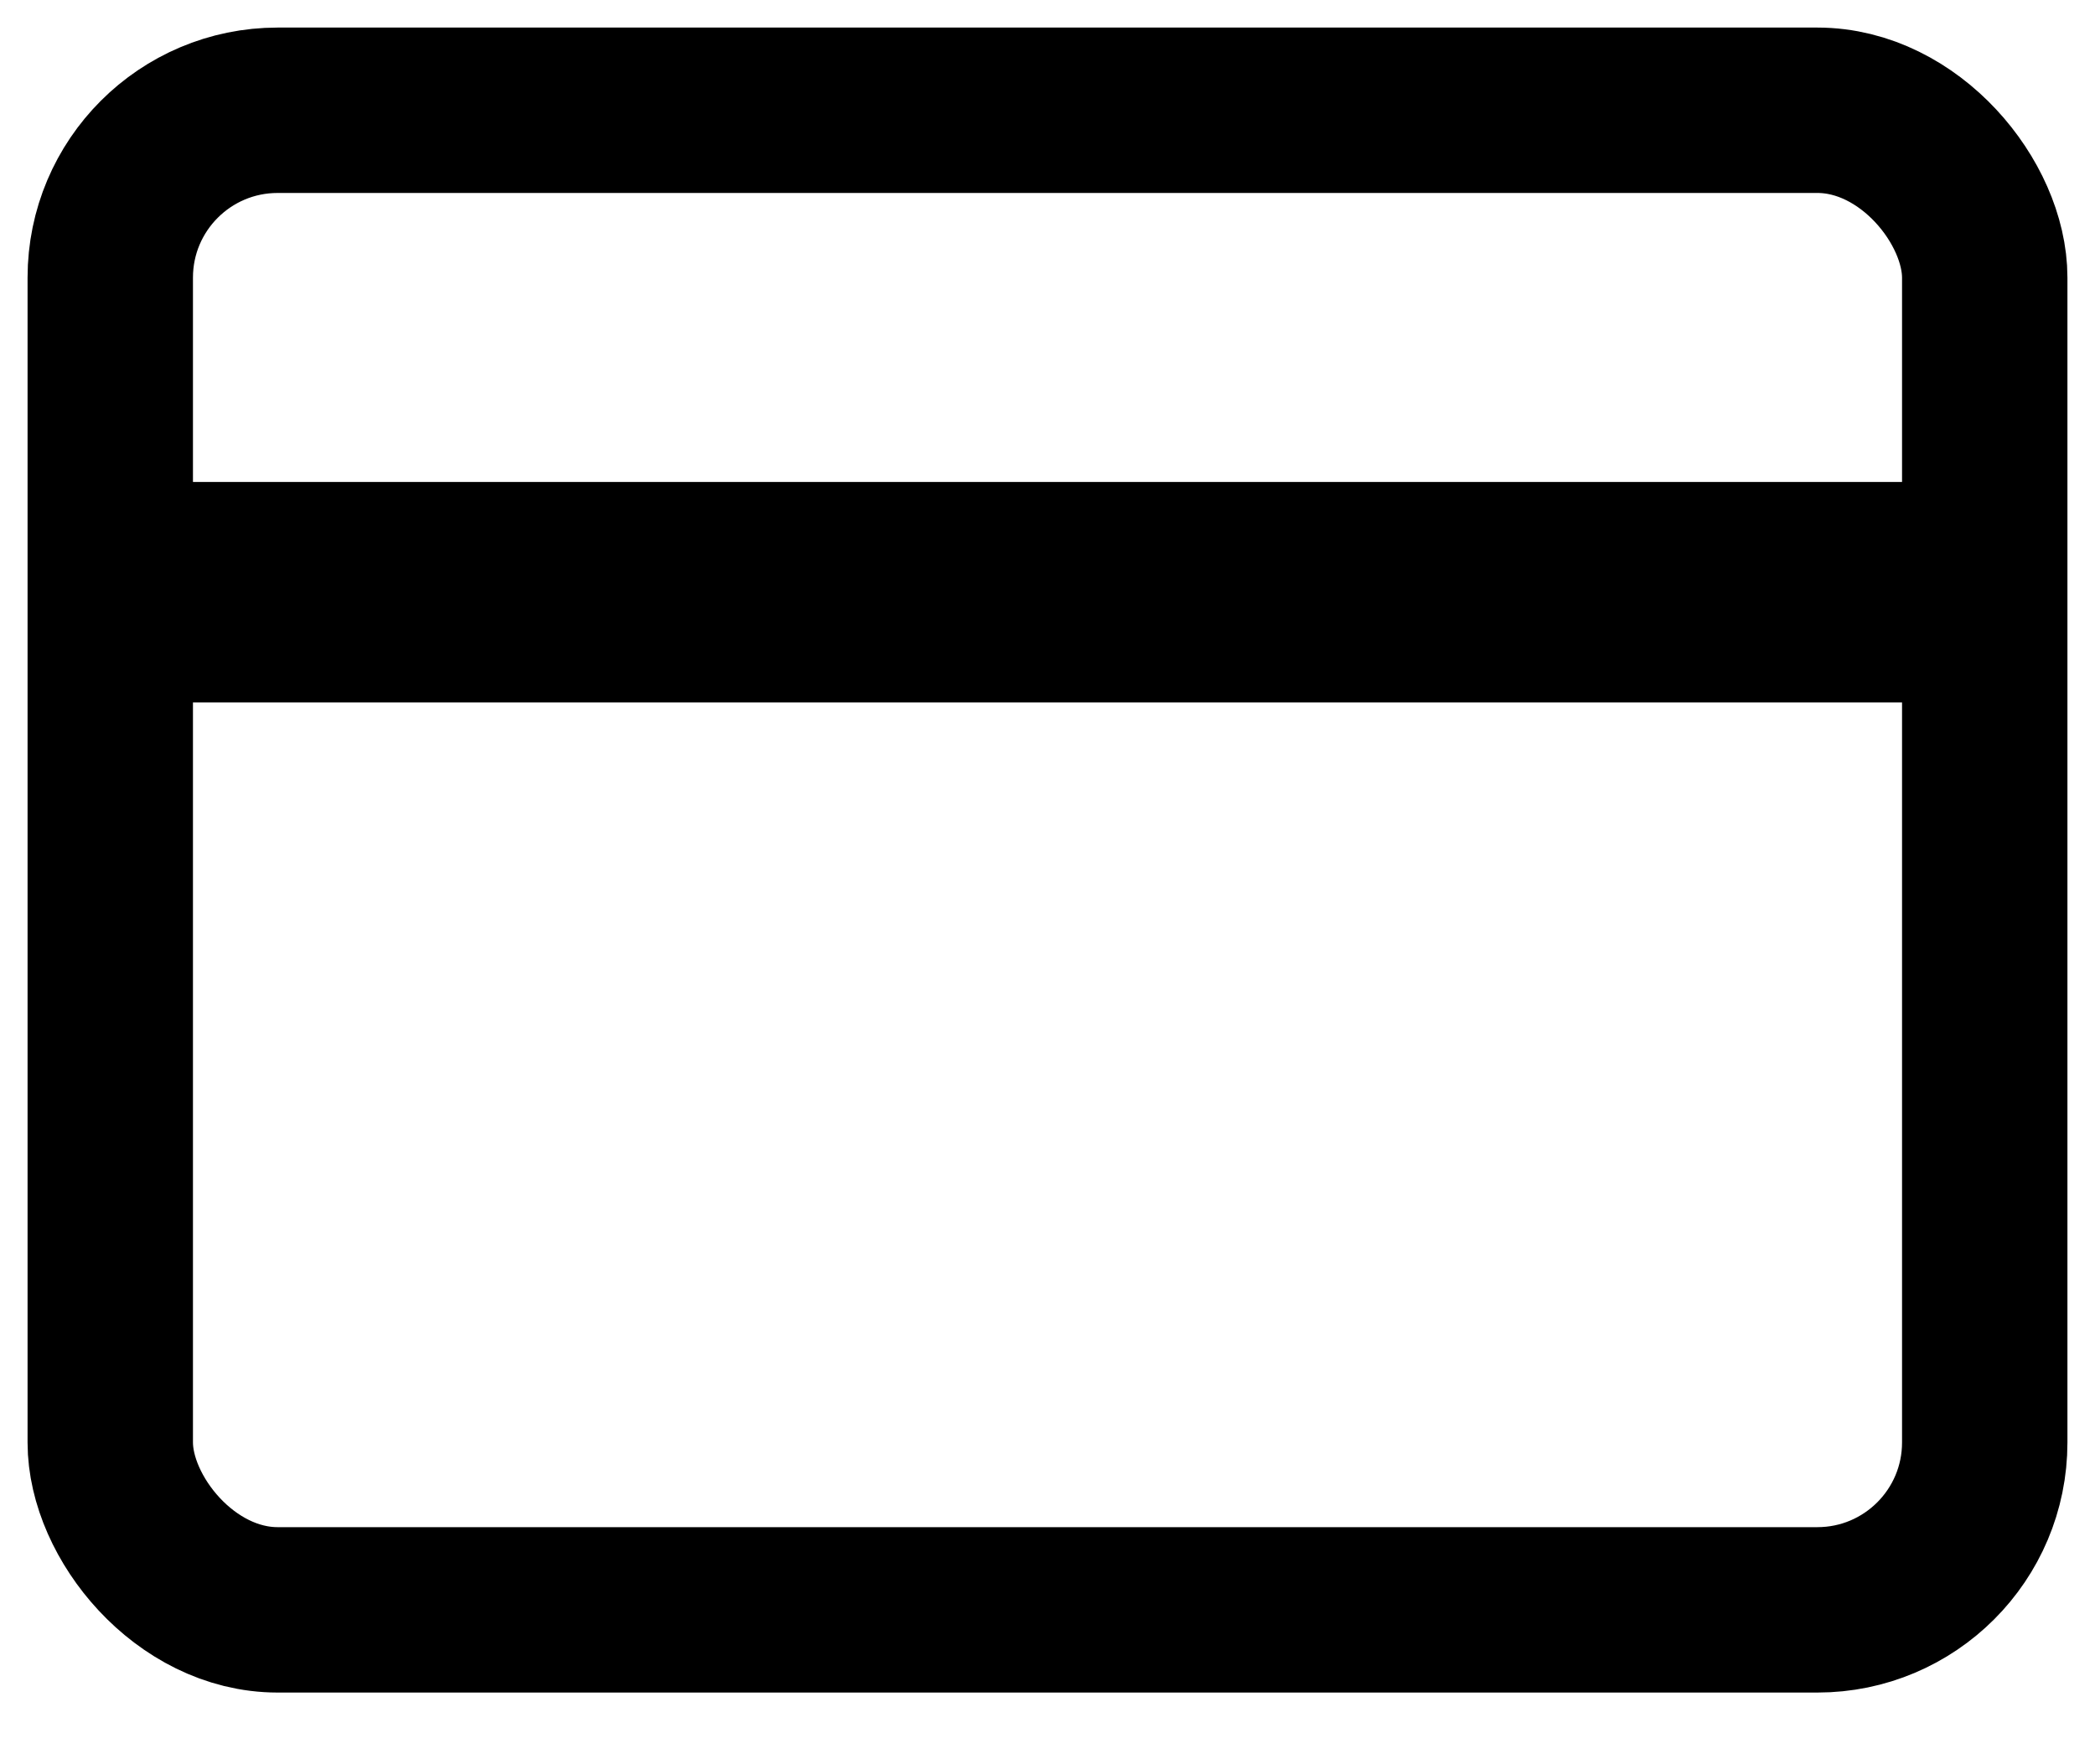 <svg width="19" height="16" viewBox="0 0 19 16" fill="none" xmlns="http://www.w3.org/2000/svg">
<rect x="1" y="1" width="17" height="13.6" rx="1.518" stroke="black" stroke-width="1.5"/>
<path d="M1.607 5.371H17.393" stroke="black" stroke-width="2" stroke-linecap="square" stroke-linejoin="round"/>
</svg>
